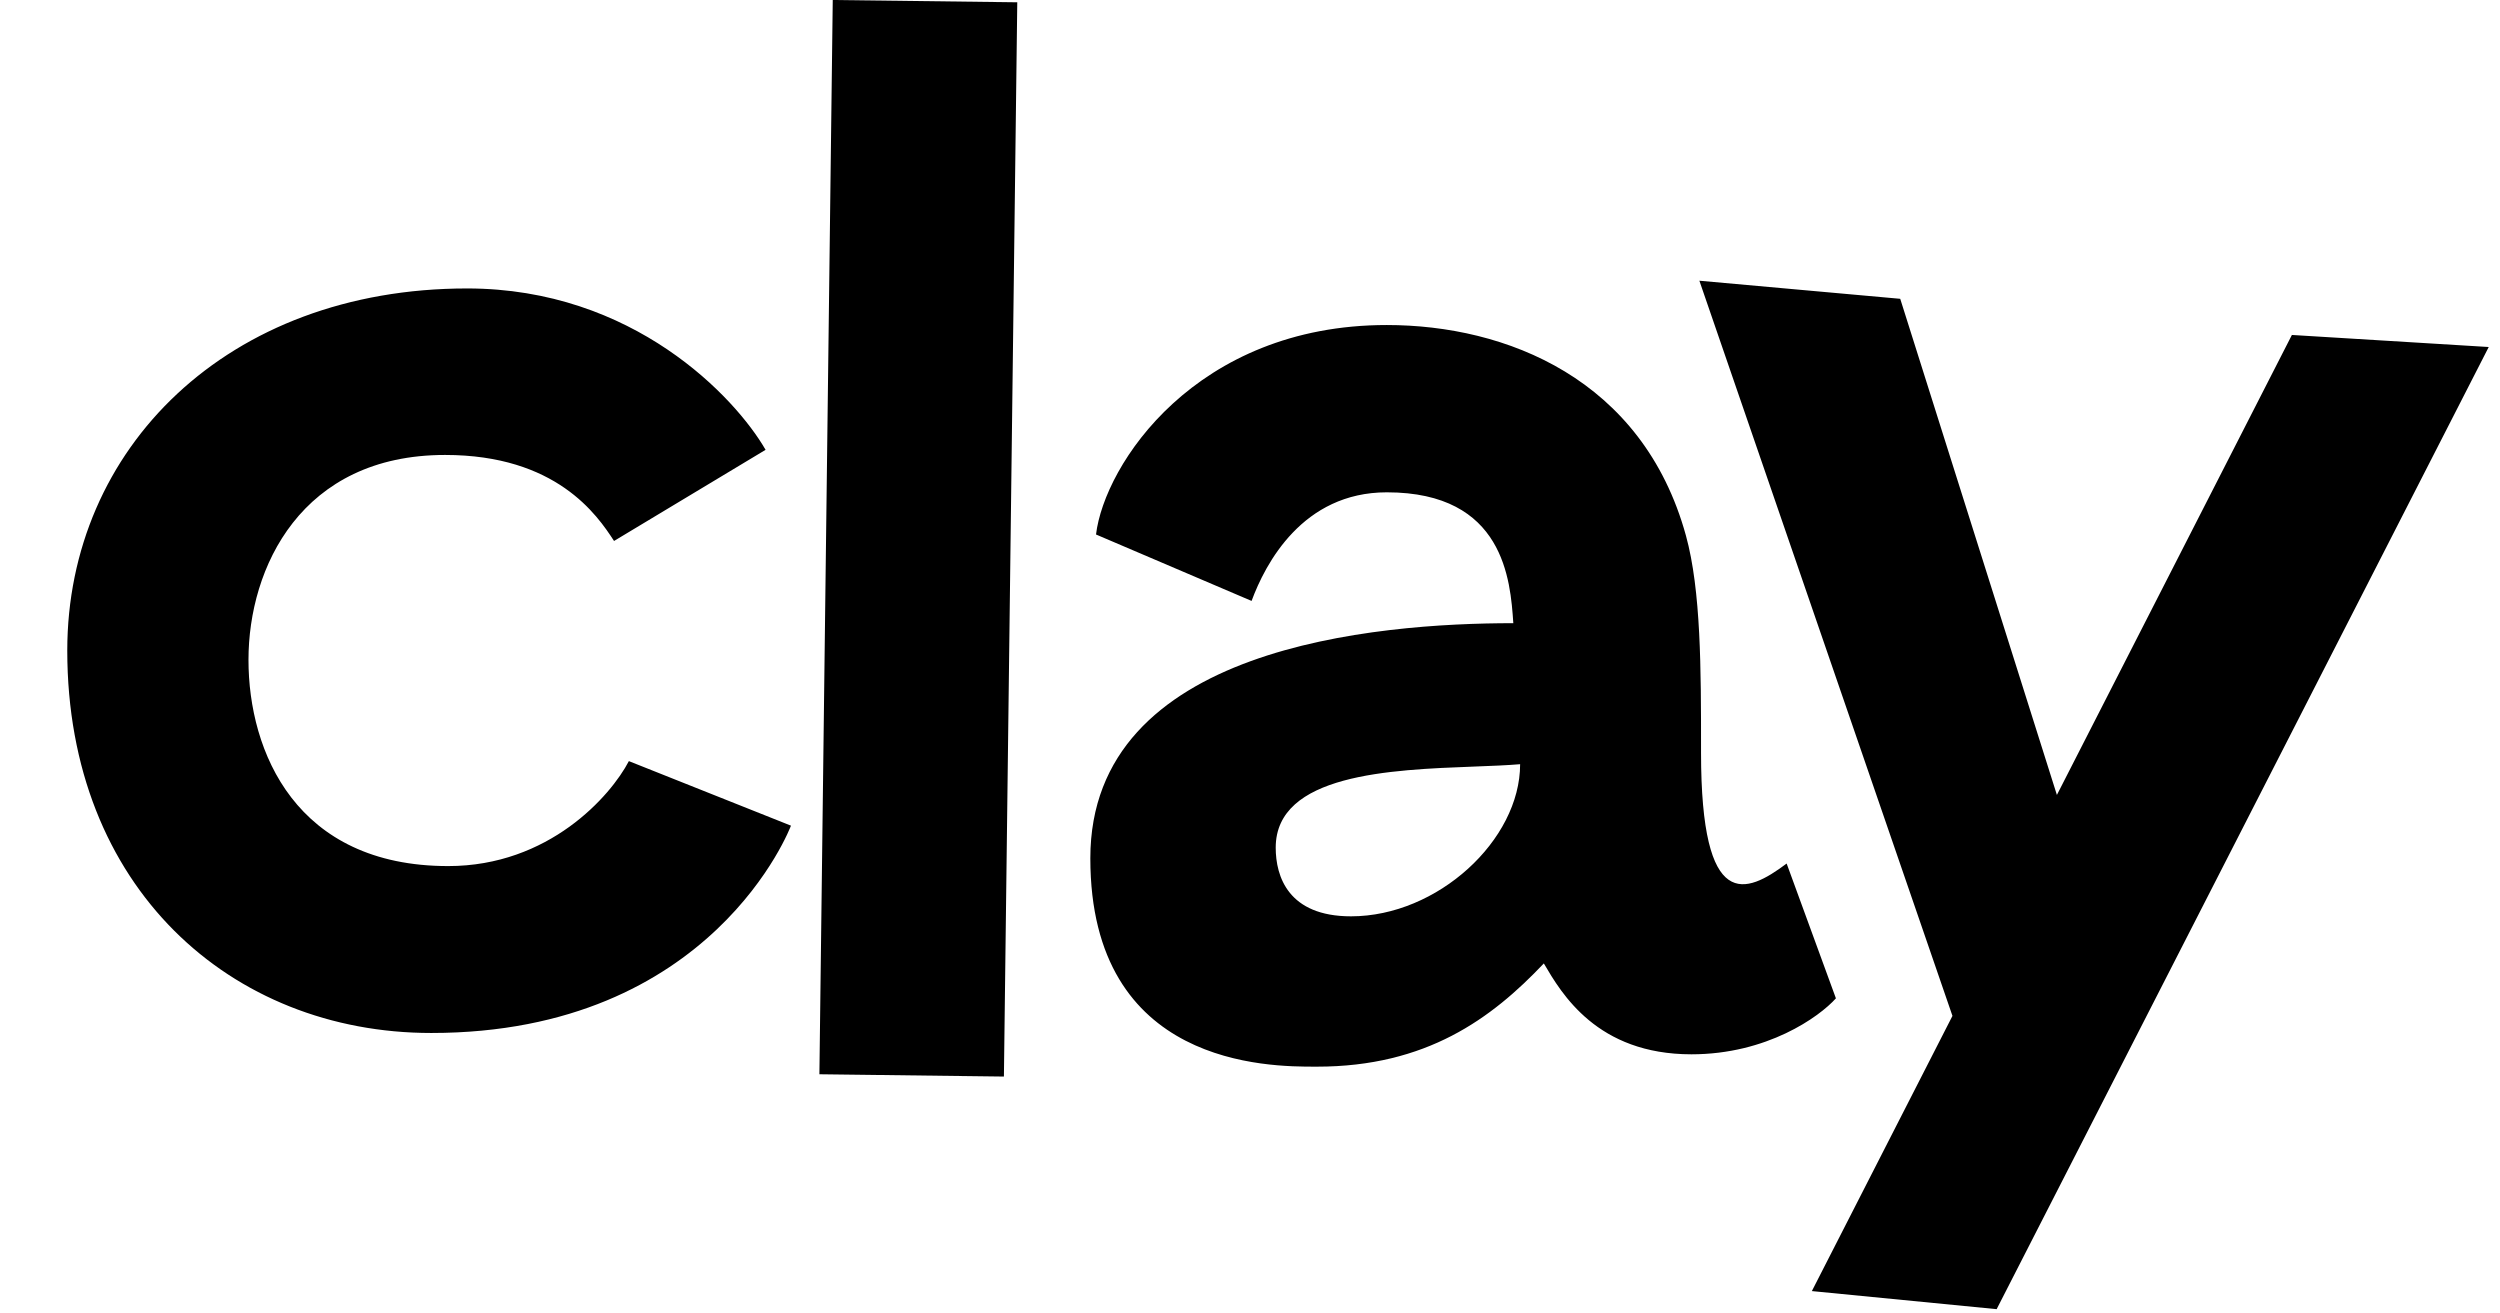 <svg width="899" height="472" viewBox="0 0 899 472" fill="none" xmlns="http://www.w3.org/2000/svg">
<path fill-rule="evenodd" clip-rule="evenodd" d="M365.81 0.824L299.457 0L294.655 386.305L361.008 387.13L365.81 0.824ZM220.809 194.532L275.304 161.757C264.441 142.918 227.769 103.727 167.971 103.727C81.741 103.727 24.19 161.307 24.19 233.931C24.19 319.113 83.01 371.46 155.085 371.46C256.515 371.46 284.429 296.907 284.429 296.907L226.143 273.698C219.581 286.279 197.39 311.441 161.161 311.441C106.483 311.441 89.354 270.411 89.354 237.271C89.354 204.132 108.323 163.601 160.052 163.601C200.005 163.601 214.734 185.142 220.809 194.532ZM394.129 192.204L450.069 216.093C455.014 202.679 468.424 177.039 498.698 177.039C540.943 177.039 543.131 208.754 544.18 223.968L544.187 224.097C495.072 224.097 392.084 232.354 392.084 308.638C392.084 383.628 456.415 383.582 473.016 383.57H473.601C512.902 383.57 536.343 366.315 555.162 346.446C561.545 357.341 574.319 379.131 608.241 379.131C635.391 379.131 654.187 365.712 660.195 359.002L642.478 310.524C627.869 321.478 611.694 328.445 611.694 270.627V269.04C611.694 240.924 611.702 212.333 606.255 192.578C590.71 136.179 541.49 116.88 498.698 116.88C429.954 116.88 397.133 167.095 394.129 192.204ZM546.637 274.808C546.637 302.159 516.895 329.511 485.827 329.511C463.255 329.511 458.745 315.175 458.745 304.815C458.745 278.351 499.949 276.796 530.043 275.66C536.186 275.428 541.865 275.213 546.637 274.808ZM611.095 100.947L683.322 107.449L739.66 285.862L824.166 120.451L894.947 124.786L717.994 470.775L651.543 464.274L702.104 365.317L611.095 100.947Z" fill="black"/>
</svg>
